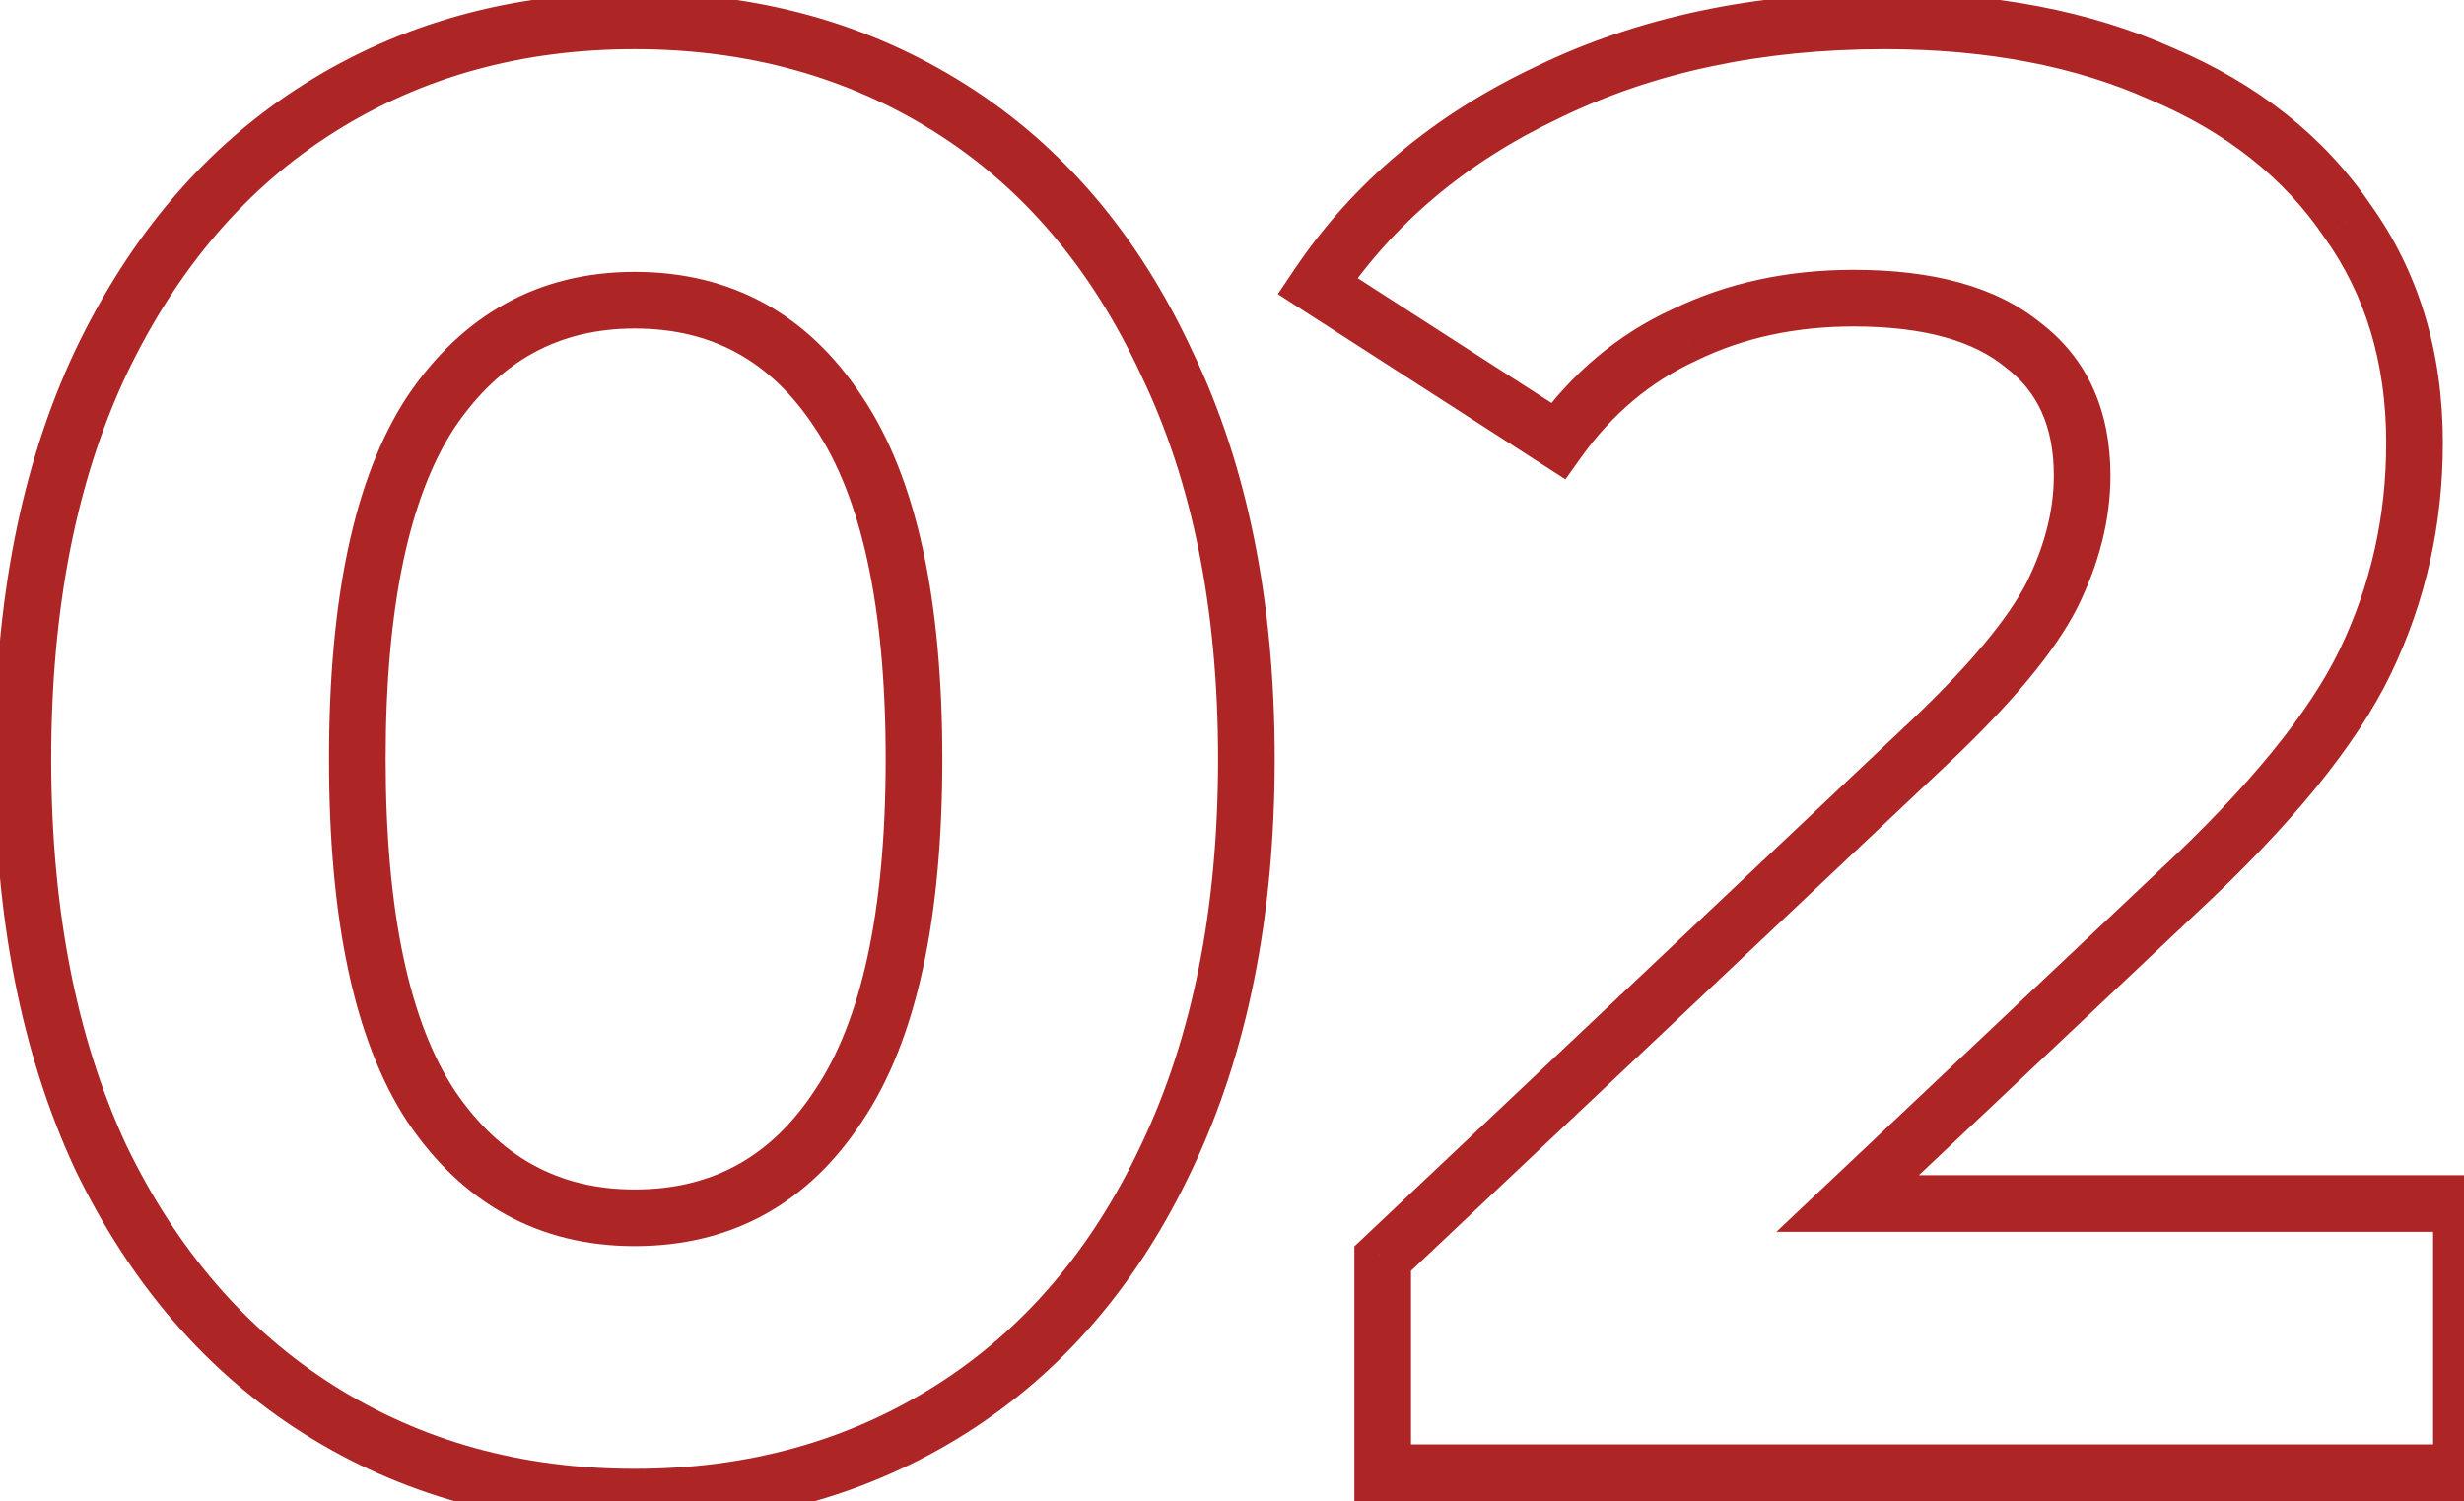 <?xml version="1.0" encoding="UTF-8"?> <svg xmlns="http://www.w3.org/2000/svg" width="87" height="53" viewBox="0 0 87 53" fill="none"> <path d="M11.248 49.768L11.783 48.923L11.783 48.923L11.248 49.768ZM3.544 40.84L2.637 41.261L2.64 41.267L2.643 41.274L3.544 40.84ZM3.544 12.832L2.641 12.402L2.639 12.407L3.544 12.832ZM11.248 3.832L11.783 4.677L11.783 4.677L11.248 3.832ZM33.568 3.832L33.033 4.677L33.033 4.677L33.568 3.832ZM41.2 12.832L40.293 13.252L40.296 13.259L40.299 13.266L41.2 12.832ZM41.2 40.84L40.297 40.41L40.295 40.415L41.2 40.84ZM33.568 49.768L33.033 48.923L33.033 48.923L33.568 49.768ZM29.608 39.04L28.778 38.482L28.771 38.492L29.608 39.04ZM29.608 14.56L28.771 15.108L28.778 15.118L29.608 14.56ZM15.208 14.56L14.378 14.002L14.371 14.012L15.208 14.56ZM15.208 39.04L14.371 39.588L14.378 39.598L15.208 39.04ZM22.408 51.864C18.405 51.864 14.873 50.877 11.783 48.923L10.713 50.613C14.15 52.787 18.059 53.864 22.408 53.864V51.864ZM11.783 48.923C8.695 46.97 6.246 44.146 4.445 40.406L2.643 41.274C4.586 45.31 7.273 48.438 10.713 50.613L11.783 48.923ZM4.451 40.419C2.702 36.644 1.808 32.114 1.808 26.8H-0.192C-0.192 32.334 0.738 37.164 2.637 41.261L4.451 40.419ZM1.808 26.8C1.808 21.485 2.702 16.982 4.449 13.257L2.639 12.407C0.738 16.458 -0.192 21.267 -0.192 26.8H1.808ZM4.447 13.261C6.249 9.474 8.698 6.628 11.783 4.677L10.713 2.987C7.27 5.164 4.583 8.318 2.641 12.402L4.447 13.261ZM11.783 4.677C14.873 2.723 18.405 1.736 22.408 1.736V-0.264C18.059 -0.264 14.15 0.813 10.713 2.987L11.783 4.677ZM22.408 1.736C26.411 1.736 29.942 2.723 33.033 4.677L34.102 2.987C30.666 0.813 26.757 -0.264 22.408 -0.264V1.736ZM33.033 4.677C36.115 6.626 38.539 9.469 40.293 13.252L42.107 12.412C40.213 8.323 37.548 5.166 34.102 2.987L33.033 4.677ZM40.299 13.266C42.091 16.988 43.008 21.489 43.008 26.8H45.008C45.008 21.263 44.053 16.452 42.101 12.398L40.299 13.266ZM43.008 26.8C43.008 32.111 42.092 36.637 40.297 40.41L42.103 41.27C44.053 37.171 45.008 32.337 45.008 26.8H43.008ZM40.295 40.415C38.542 44.151 36.119 46.972 33.033 48.923L34.102 50.613C37.545 48.436 40.21 45.305 42.105 41.265L40.295 40.415ZM33.033 48.923C29.942 50.877 26.411 51.864 22.408 51.864V53.864C26.757 53.864 30.666 52.787 34.102 50.613L33.033 48.923ZM22.408 44C25.828 44 28.538 42.501 30.445 39.588L28.771 38.492C27.222 40.859 25.132 42 22.408 42V44ZM30.438 39.598C32.38 36.711 33.272 32.39 33.272 26.8H31.272C31.272 32.25 30.388 36.089 28.778 38.482L30.438 39.598ZM33.272 26.8C33.272 21.21 32.38 16.889 30.438 14.002L28.778 15.118C30.388 17.511 31.272 21.35 31.272 26.8H33.272ZM30.445 14.012C28.538 11.099 25.828 9.6 22.408 9.6V11.6C25.132 11.6 27.222 12.741 28.771 15.108L30.445 14.012ZM22.408 9.6C19.031 9.6 16.328 11.103 14.378 14.002L16.038 15.118C17.64 12.737 19.737 11.6 22.408 11.6V9.6ZM14.371 14.012C12.483 16.897 11.616 21.213 11.616 26.8H13.616C13.616 21.346 14.477 17.503 16.045 15.108L14.371 14.012ZM11.616 26.8C11.616 32.386 12.483 36.703 14.371 39.588L16.045 38.492C14.477 36.097 13.616 32.254 13.616 26.8H11.616ZM14.378 39.598C16.328 42.497 19.031 44 22.408 44V42C19.737 42 17.64 40.863 16.038 38.482L14.378 39.598ZM86.909 42.496H87.909V41.496H86.909V42.496ZM86.909 52V53H87.909V52H86.909ZM48.821 52H47.821V53H48.821V52ZM48.821 44.44L48.135 43.713L47.821 44.009V44.44H48.821ZM68.261 26.08L68.948 26.807L68.951 26.804L68.261 26.08ZM72.437 21.04L73.326 21.5L73.332 21.487L72.437 21.04ZM71.429 12.184L70.795 12.957L70.809 12.969L70.825 12.981L71.429 12.184ZM59.477 11.824L59.895 12.733L59.905 12.728L59.915 12.723L59.477 11.824ZM55.013 15.568L54.472 16.409L55.273 16.925L55.827 16.149L55.013 15.568ZM46.517 10.096L45.687 9.538L45.118 10.384L45.976 10.937L46.517 10.096ZM54.653 3.256L55.08 4.16L55.09 4.155L54.653 3.256ZM76.325 2.608L75.916 3.521L75.926 3.525L75.935 3.529L76.325 2.608ZM82.877 7.792L82.051 8.355L82.058 8.365L82.065 8.375L82.877 7.792ZM83.525 23.344L84.427 23.777L84.427 23.777L83.525 23.344ZM76.829 31.552L76.149 30.819L76.143 30.825L76.829 31.552ZM65.237 42.496L64.551 41.769L62.721 43.496H65.237V42.496ZM85.909 42.496V52H87.909V42.496H85.909ZM86.909 51H48.821V53H86.909V51ZM49.821 52V44.44H47.821V52H49.821ZM49.508 45.167L68.948 26.807L67.575 25.353L48.135 43.713L49.508 45.167ZM68.951 26.804C71.041 24.811 72.529 23.04 73.326 21.499L71.549 20.581C70.906 21.824 69.609 23.413 67.571 25.356L68.951 26.804ZM73.332 21.487C74.11 19.93 74.517 18.362 74.517 16.792H72.517C72.517 18.006 72.204 19.27 71.543 20.593L73.332 21.487ZM74.517 16.792C74.517 14.518 73.716 12.663 72.034 11.387L70.825 12.981C71.927 13.817 72.517 15.034 72.517 16.792H74.517ZM72.064 11.411C70.469 10.101 68.21 9.528 65.453 9.528V11.528C67.977 11.528 69.702 12.059 70.795 12.957L72.064 11.411ZM65.453 9.528C63.112 9.528 60.968 9.987 59.04 10.925L59.915 12.723C61.539 11.933 63.379 11.528 65.453 11.528V9.528ZM59.06 10.915C57.117 11.808 55.495 13.173 54.2 14.987L55.827 16.149C56.932 14.603 58.286 13.472 59.895 12.733L59.06 10.915ZM55.555 14.727L47.059 9.255L45.976 10.937L54.472 16.409L55.555 14.727ZM47.347 10.654C49.206 7.888 51.773 5.722 55.08 4.16L54.226 2.352C50.621 4.054 47.764 6.448 45.687 9.538L47.347 10.654ZM55.09 4.155C58.39 2.551 62.196 1.736 66.533 1.736V-0.264C61.942 -0.264 57.829 0.6 54.216 2.357L55.09 4.155ZM66.533 1.736C70.168 1.736 73.287 2.342 75.916 3.521L76.734 1.695C73.796 0.378 70.387 -0.264 66.533 -0.264V1.736ZM75.935 3.529C78.614 4.664 80.636 6.277 82.051 8.355L83.704 7.229C82.046 4.795 79.701 2.952 76.716 1.687L75.935 3.529ZM82.065 8.375C83.513 10.394 84.253 12.8 84.253 15.64H86.253C86.253 12.432 85.409 9.606 83.69 7.209L82.065 8.375ZM84.253 15.64C84.253 18.23 83.709 20.65 82.624 22.911L84.427 23.777C85.645 21.238 86.253 18.521 86.253 15.64H84.253ZM82.624 22.911C81.551 25.146 79.424 27.781 76.149 30.819L77.509 32.285C80.858 29.179 83.195 26.342 84.427 23.777L82.624 22.911ZM76.143 30.825L64.551 41.769L65.924 43.223L77.516 32.279L76.143 30.825ZM65.237 43.496H86.909V41.496H65.237V43.496Z" fill="#AE2526"></path> </svg> 